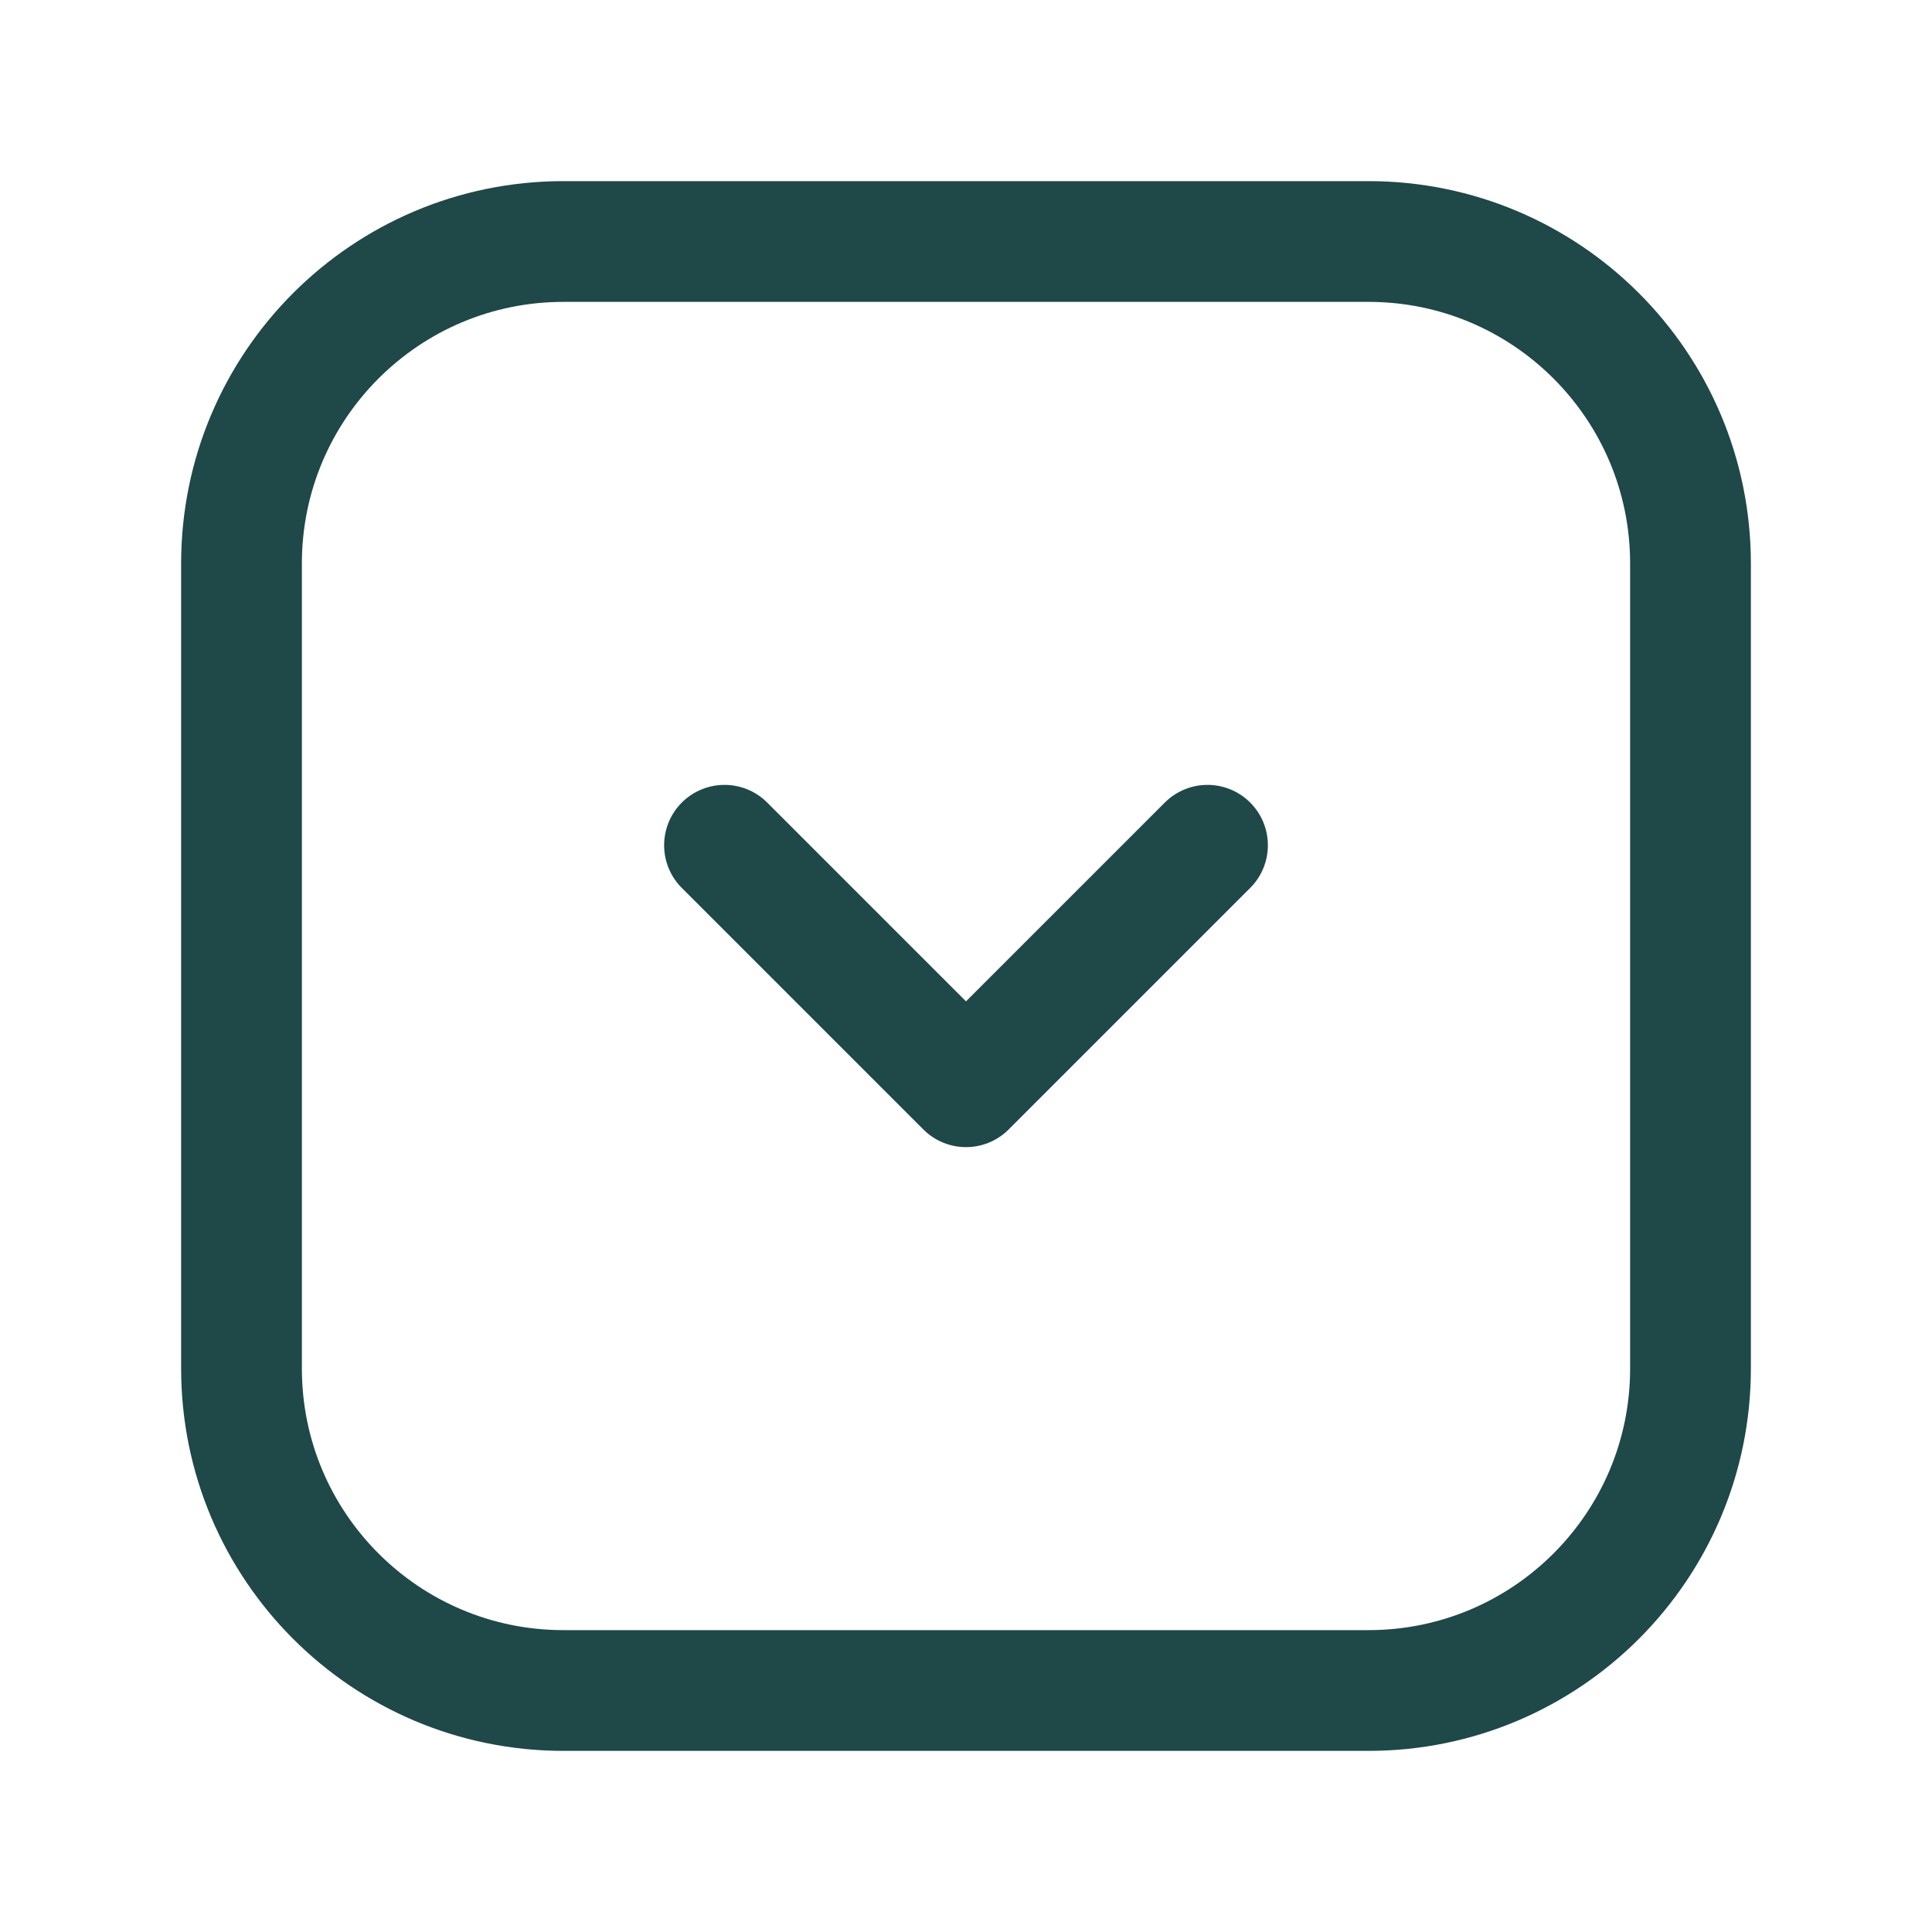 <?xml version="1.0" encoding="UTF-8"?> <svg xmlns="http://www.w3.org/2000/svg" width="24" height="24" viewBox="0 0 24 24" fill="none"><path d="M21 17V7C21 4.791 19.209 3 17 3L7 3C4.791 3 3 4.791 3 7V17C3 19.209 4.791 21 7 21H17C19.209 21 21 19.209 21 17Z" stroke="#1F4848" stroke-width="1.5" stroke-linecap="round" stroke-linejoin="round"></path><path d="M15 10.5L12 13.5L9 10.5" stroke="#1F4848" stroke-width="1.5" stroke-linecap="round" stroke-linejoin="round"></path></svg> 